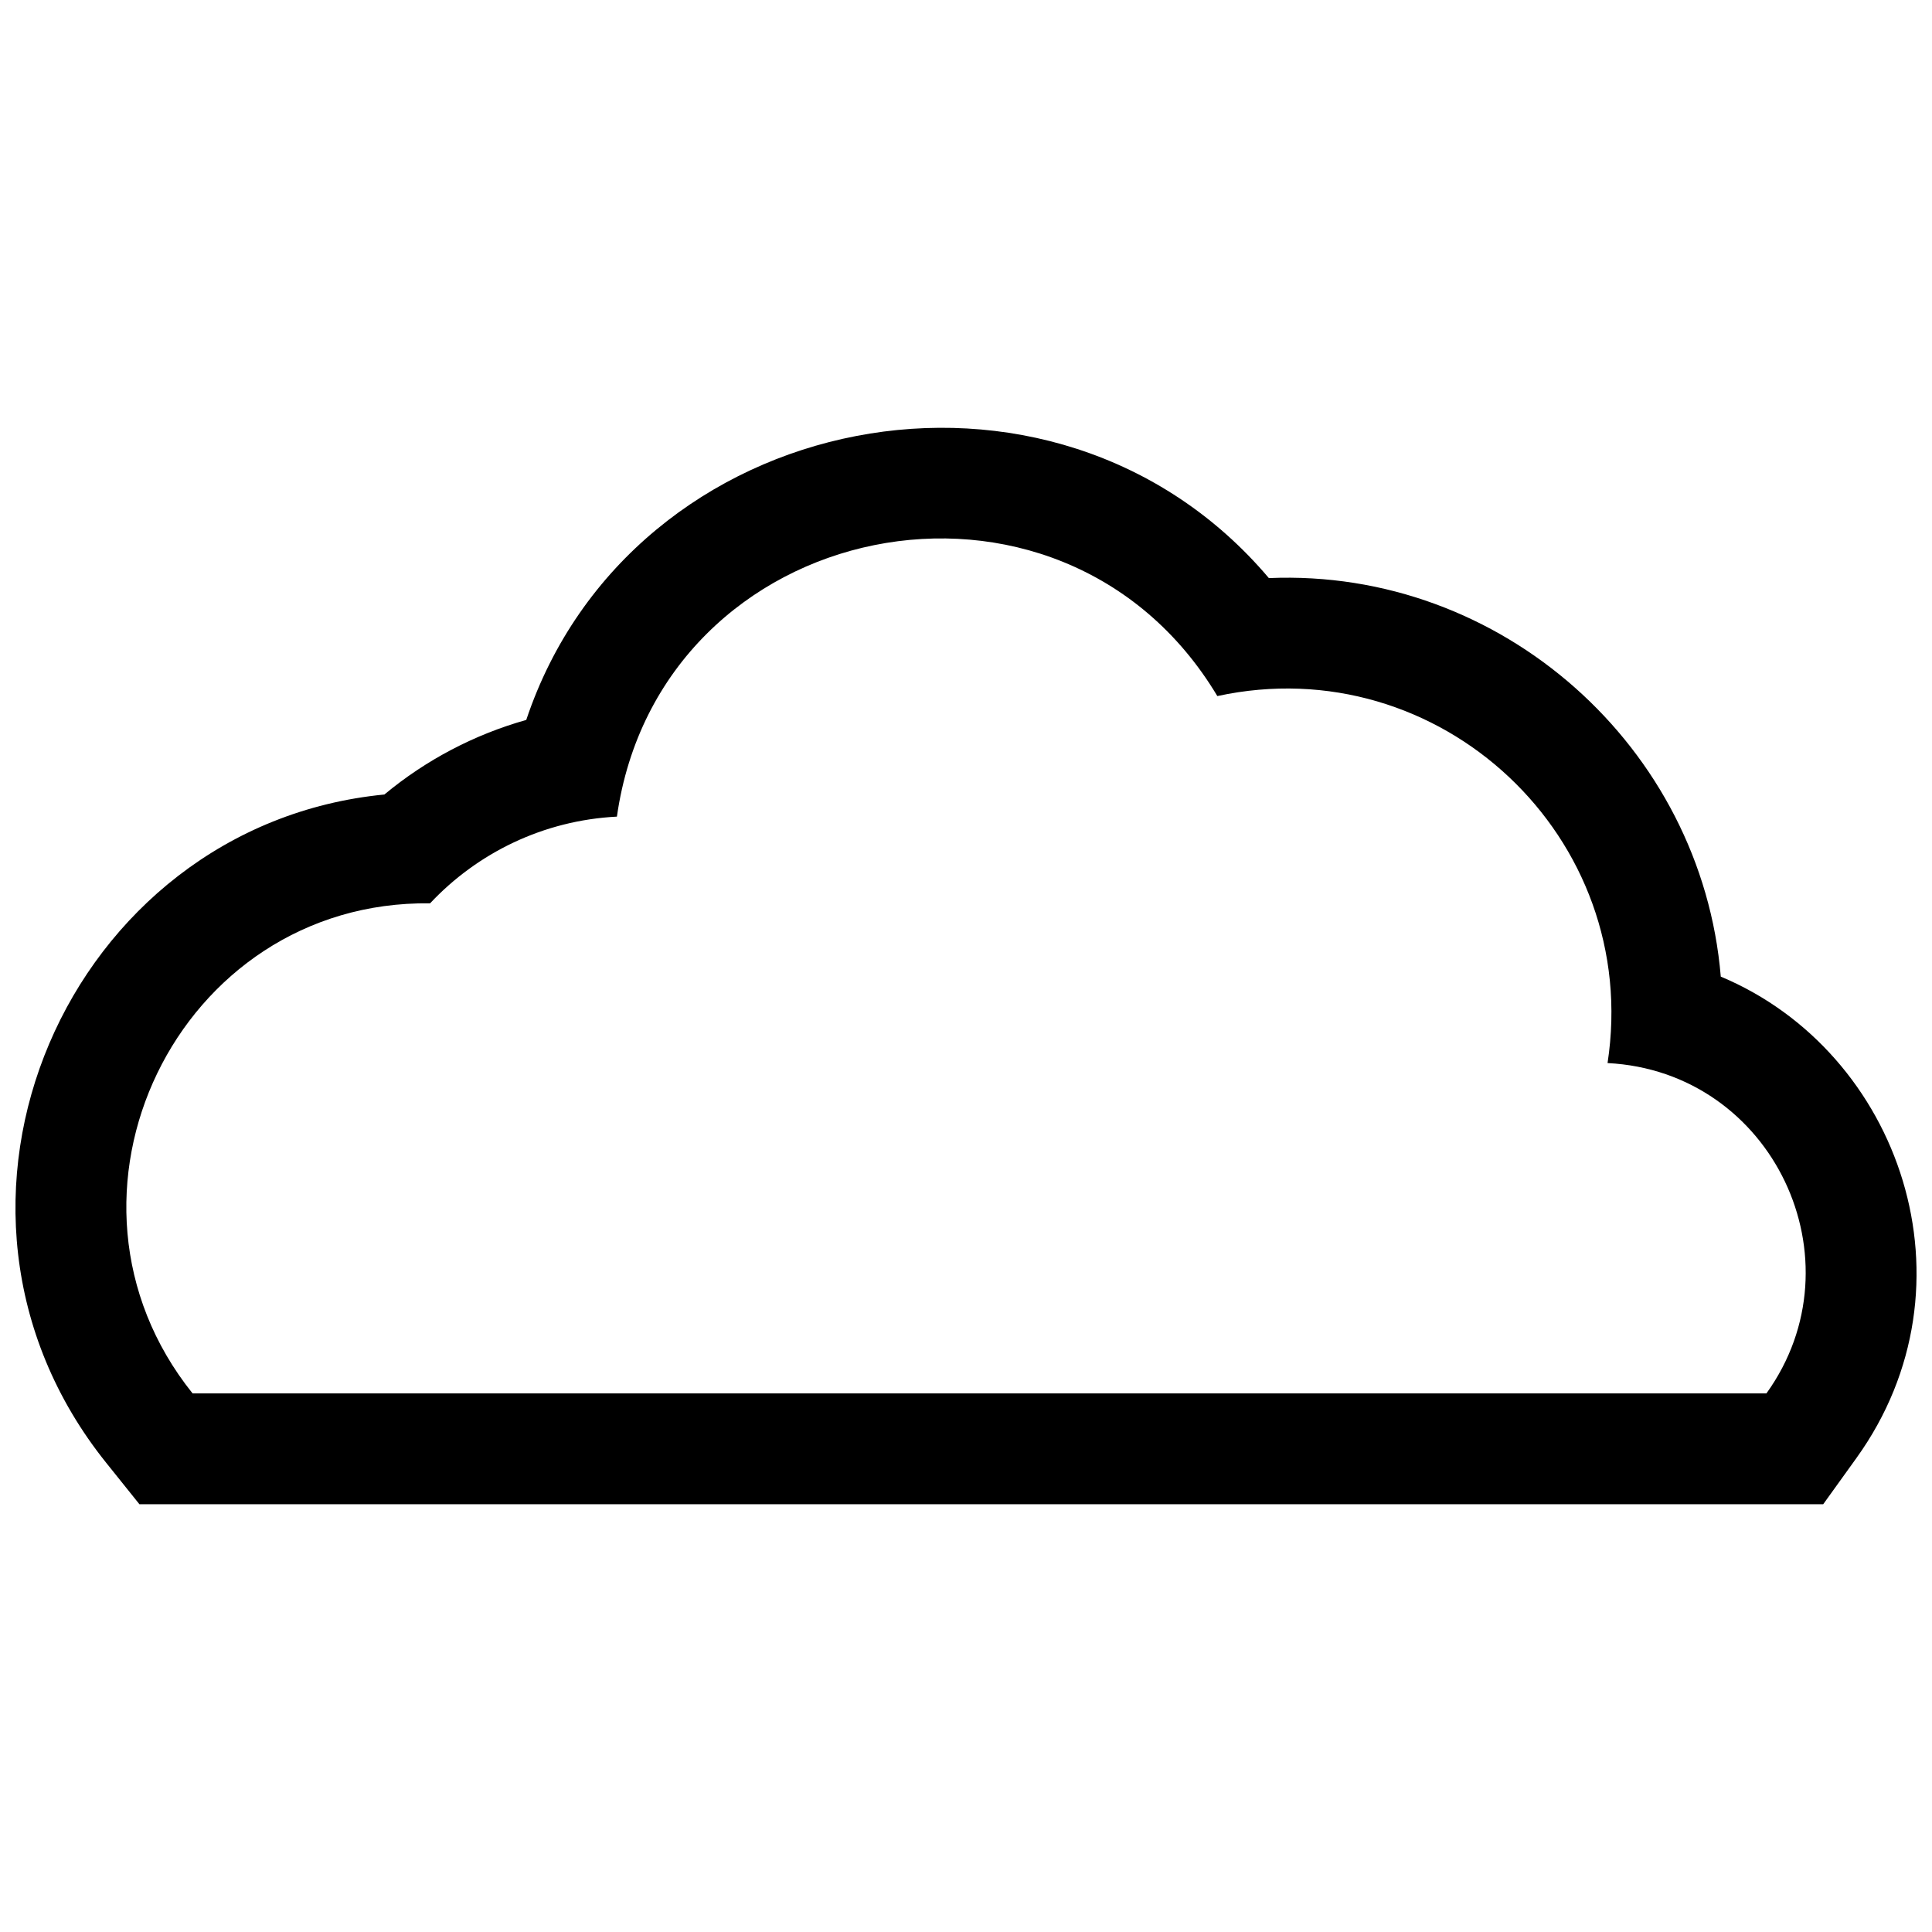 <?xml version="1.0" encoding="UTF-8"?>
<!-- Uploaded to: ICON Repo, www.svgrepo.com, Generator: ICON Repo Mixer Tools -->
<svg width="800px" height="800px" version="1.1" viewBox="144 144 512 512" xmlns="http://www.w3.org/2000/svg">
 <defs>
  <clipPath id="a">
   <path d="m148.09 257h503.81v286h-503.81z"/>
  </clipPath>
 </defs>
 <g clip-path="url(#a)">
  <path d="m600.02 402.81c47.715 19.98 68.926 81.754 35.938 127.61l-8.789 12.219h-446.22l-8.816-10.996c-54.656-68.172-10.156-168.92 73.73-177.09 11.047-9.176 23.855-15.895 37.602-19.766 27.816-83.145 139.8-104.98 196.8-37.586 61.695-2.637 114.7 44.867 119.76 105.61zm-342.04-19.422c12.523-13.348 30.008-21.984 49.508-22.973 11.34-79.895 117.57-101.34 159.12-31.949 58.93-12.781 112.58 37.465 103.41 97.258 43.871 2.227 67.441 52.32 42.102 87.547h-417.08c-41.879-52.234-4.066-130.73 62.941-129.88z" fill-rule="evenodd"/>
 </g>
</svg>